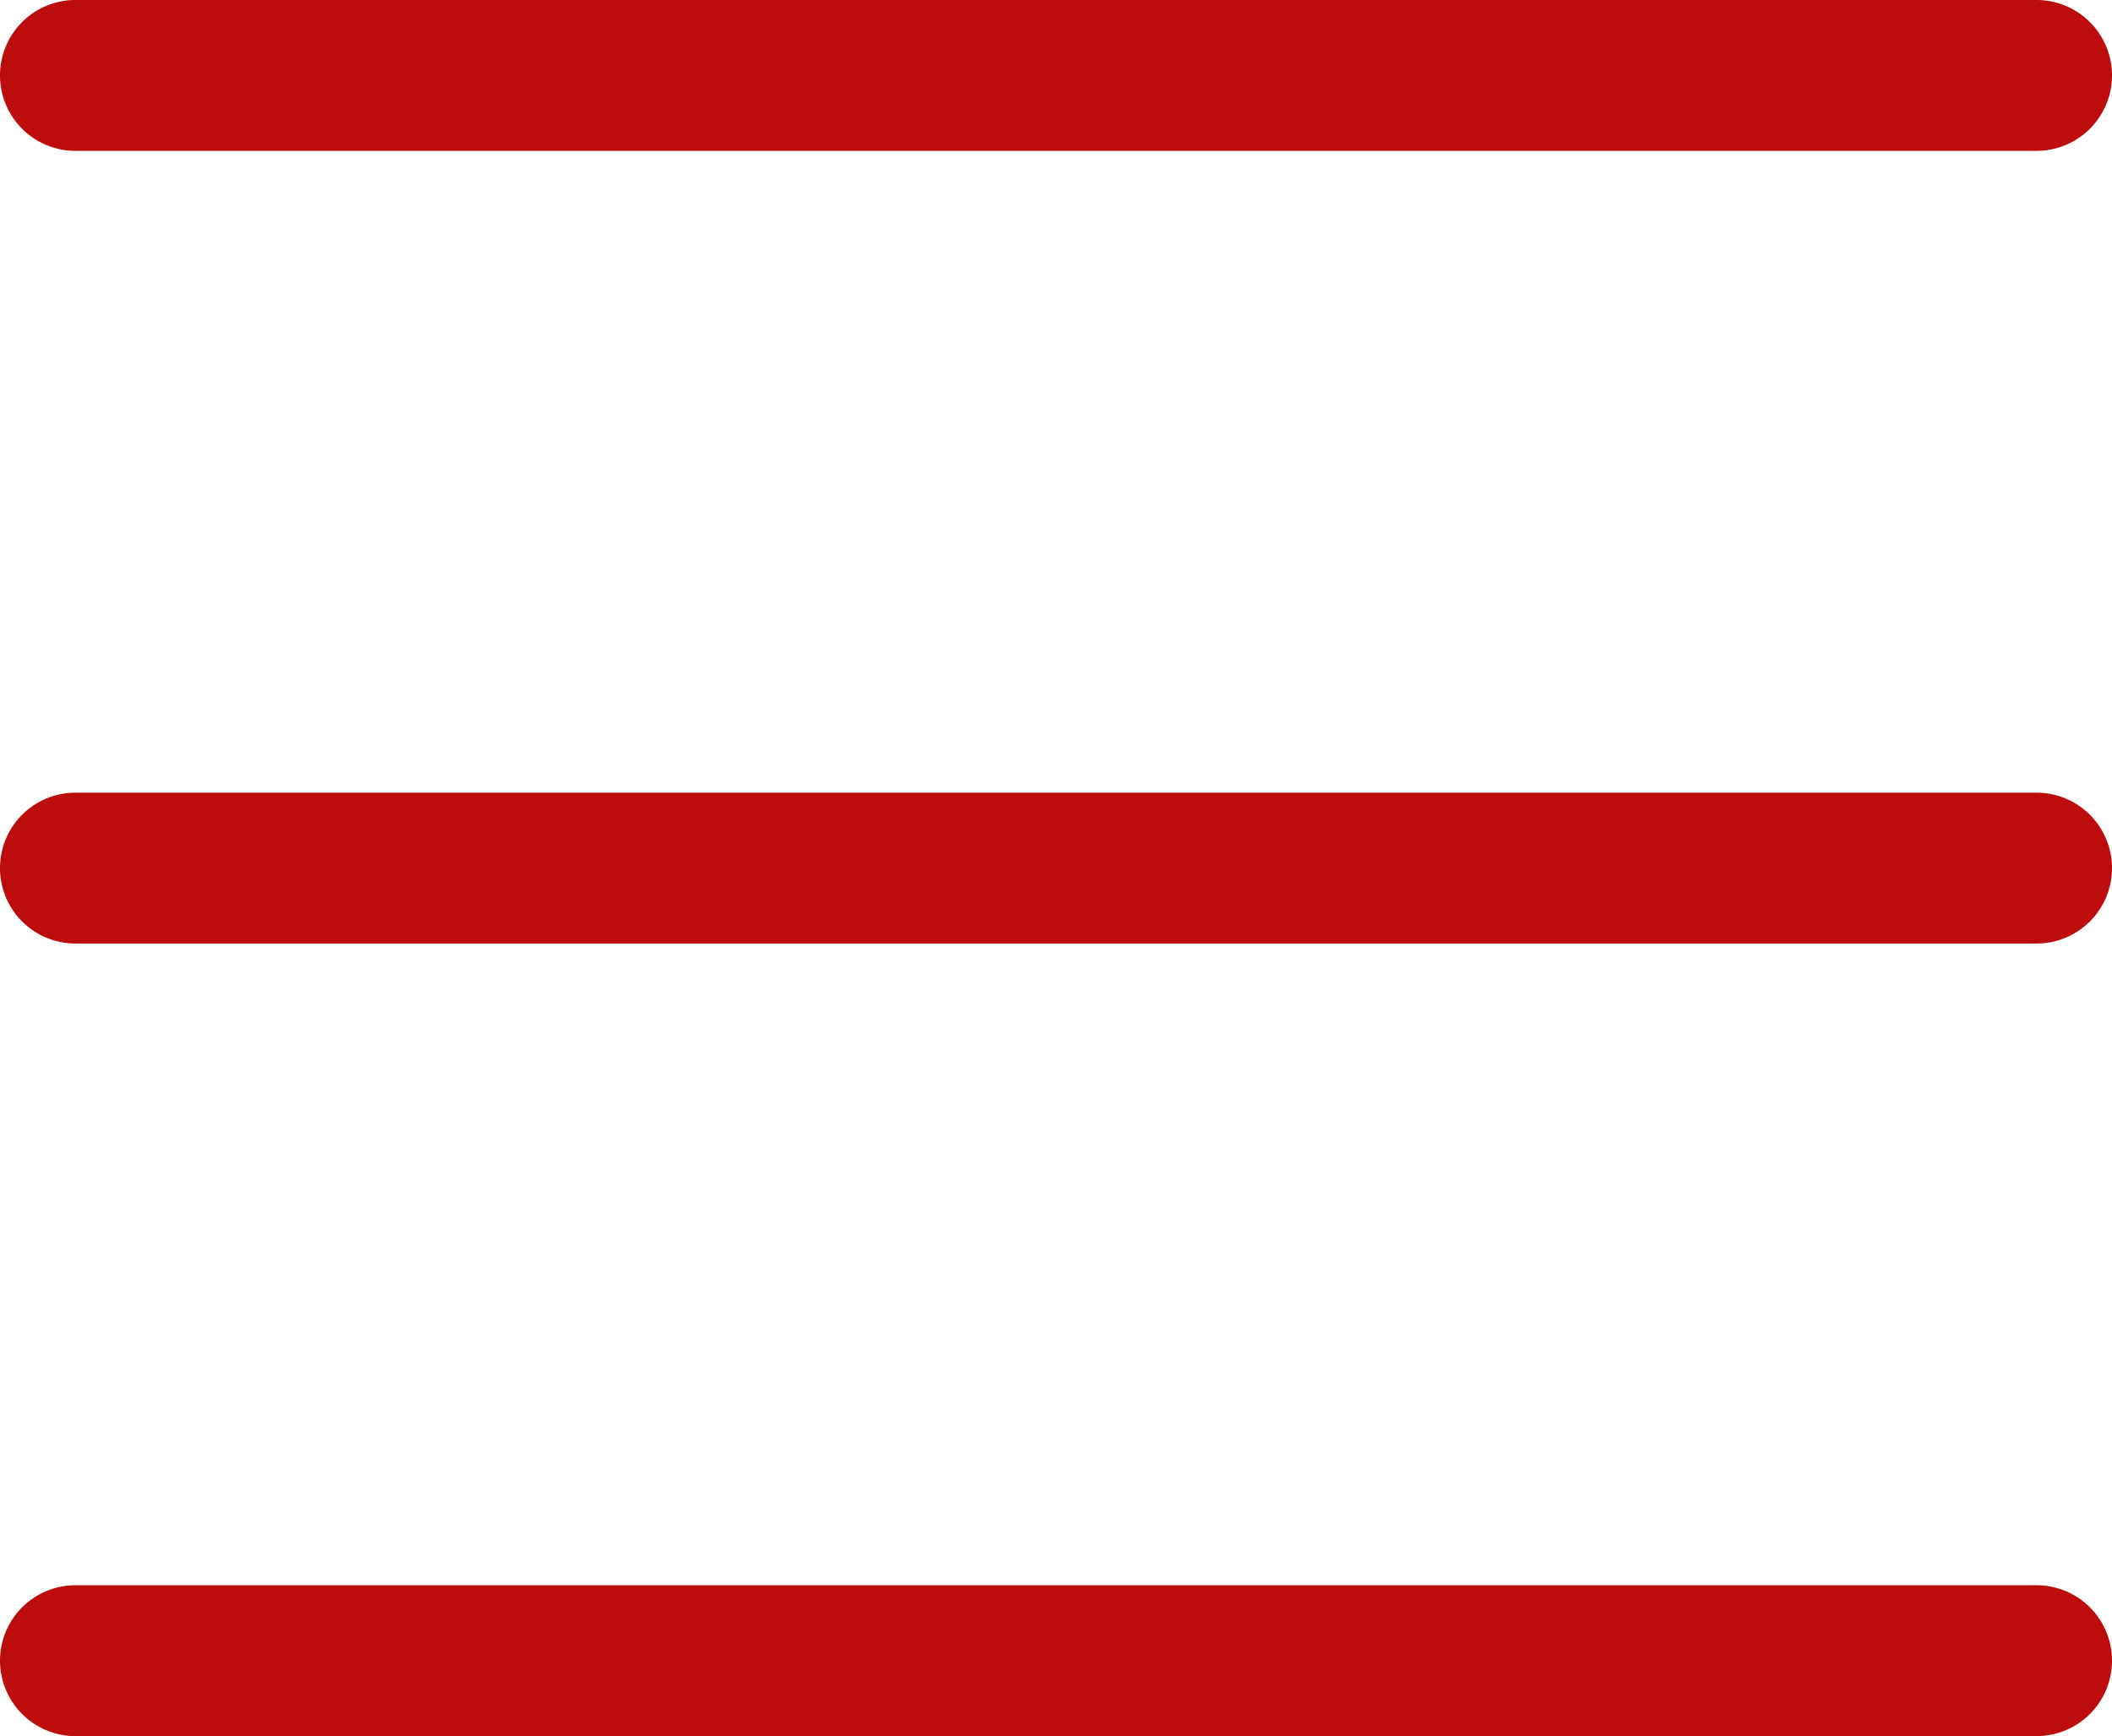 <svg xmlns="http://www.w3.org/2000/svg" width="21" height="17.263" viewBox="0 0 21 17.263"><g id="Gruppe_296" data-name="Gruppe 296" transform="translate(21600 52.001)"><g id="Gruppe_295" data-name="Gruppe 295"><path id="Pfad_1" data-name="Pfad 1" d="M19.5.75H0A.75.75,0,0,1-.75,0,.75.75,0,0,1,0-.75H19.5a.75.75,0,0,1,.75.75A.75.75,0,0,1,19.5.75Z" transform="translate(-21599.25 -51.251)" fill="#bc0c0b"></path><path id="Pfad_2" data-name="Pfad 2" d="M19.5.75H0A.75.75,0,0,1-.75,0,.75.75,0,0,1,0-.75H19.5a.75.75,0,0,1,.75.75A.75.75,0,0,1,19.5.75Z" transform="translate(-21599.25 -43.369)" fill="#bc0c0b"></path><path id="Pfad_3" data-name="Pfad 3" d="M19.5.75H0A.75.75,0,0,1-.75,0,.75.75,0,0,1,0-.75H19.5a.75.75,0,0,1,.75.75A.75.75,0,0,1,19.5.75Z" transform="translate(-21599.25 -35.488)" fill="#bc0c0b"></path><path id="Pfad_4" data-name="Pfad 4" d="M0,0H21V-17.262H0Z" transform="translate(-21600 -34.738)" fill="none"></path></g></g></svg>